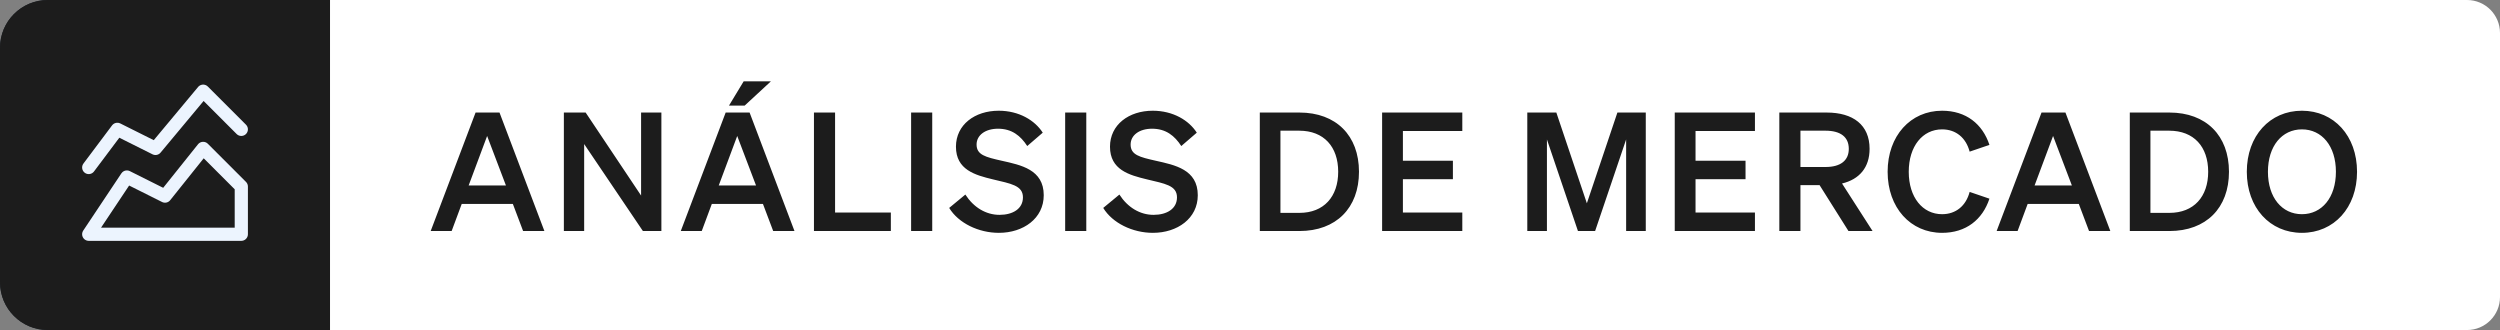 <svg xmlns="http://www.w3.org/2000/svg" width="303" height="40" viewBox="0 0 303 40" fill="none"><rect x="0" y="0" width="303" height="40" fill="#808080" stroke="none"/><path d="M0 5.792C0 2.593 2.593 0 5.792 0H40V40H5.792C2.593 40 0 37.407 0 34.208V5.792Z" fill="#202933"></path><path d="M0 5.792C0 2.593 2.593 0 5.792 0H40V40H5.792C2.593 40 0 37.407 0 34.208V5.792Z" fill="#1C1C1C"></path><path d="M10.754 28.39L15.377 21.455L20 23.767L24.623 17.988L29.246 22.611V28.39H10.754Z" stroke="#ECF4FE" stroke-width="1.6" stroke-linecap="round" stroke-linejoin="round"></path><path d="M10.754 20.3L14.222 15.677L18.844 17.988L24.623 11.054L29.246 15.677" stroke="#ECF4FE" stroke-width="1.6" stroke-linecap="round" stroke-linejoin="round"></path><path d="M40 0H299C301.209 0 303 1.791 303 4V36C303 38.209 301.209 40 299 40H40V0Z" fill="white"></path><path d="M57.64 13.64H60.54L65.98 28H63.4L62.16 24.72H55.96L54.74 28H52.2L57.64 13.64ZM59.04 16.48L56.8 22.48H61.32L59.04 16.48ZM80.16 13.64V28H77.92L70.8 17.46V28H68.34V13.64H70.98L77.7 23.7V13.64H80.16ZM88.351 12.8L90.131 9.86H93.431L90.251 12.8H88.351ZM87.951 13.64H90.851L96.291 28H93.711L92.471 24.72H86.271L85.051 28H82.511L87.951 13.64ZM89.351 16.48L87.111 22.48H91.631L89.351 16.48ZM98.651 28V13.64H101.211V25.76H107.971V28H98.651ZM112.987 13.64V28H110.427V13.64H112.987ZM115.041 25.2L117.001 23.58C118.001 25.14 119.501 26.04 121.141 26.04C122.761 26.04 123.981 25.3 123.981 23.92C123.981 22.46 122.481 22.26 120.341 21.74C118.181 21.22 115.861 20.58 115.861 17.78C115.861 15.12 118.141 13.42 121.041 13.42C123.501 13.42 125.421 14.58 126.381 16.08L124.501 17.7C123.701 16.46 122.641 15.6 120.961 15.6C119.421 15.6 118.361 16.38 118.361 17.52C118.361 18.78 119.461 19.04 121.401 19.48C123.721 20 126.501 20.54 126.501 23.66C126.501 26.48 124.021 28.22 121.061 28.22C118.601 28.22 116.161 27.04 115.041 25.2ZM131.658 13.64V28H129.098V13.64H131.658ZM133.711 25.2L135.671 23.58C136.671 25.14 138.171 26.04 139.811 26.04C141.431 26.04 142.651 25.3 142.651 23.92C142.651 22.46 141.151 22.26 139.011 21.74C136.851 21.22 134.531 20.58 134.531 17.78C134.531 15.12 136.811 13.42 139.711 13.42C142.171 13.42 144.091 14.58 145.051 16.08L143.171 17.7C142.371 16.46 141.311 15.6 139.631 15.6C138.091 15.6 137.031 16.38 137.031 17.52C137.031 18.78 138.131 19.04 140.071 19.48C142.391 20 145.171 20.54 145.171 23.66C145.171 26.48 142.691 28.22 139.731 28.22C137.271 28.22 134.831 27.04 133.711 25.2ZM152.689 28V13.64H157.489C161.949 13.64 164.709 16.44 164.709 20.82C164.709 25.2 161.949 28 157.489 28H152.689ZM155.189 25.8H157.489C160.449 25.8 162.189 23.84 162.189 20.82C162.189 17.78 160.449 15.84 157.469 15.84H155.189V25.8ZM167.512 13.64H177.232V15.88H170.032V19.48H176.092V21.72H170.032V25.76H177.232V28H167.512V13.64ZM193.328 28H191.248L187.488 16.9V28H185.108V13.64H188.628L192.328 24.64L196.028 13.64H199.468V28H197.088V16.9L193.328 28ZM202.979 13.64H212.699V15.88H205.499V19.48H211.559V21.72H205.499V25.76H212.699V28H202.979V13.64ZM218.214 22.44V28H215.654V13.64H221.394C224.594 13.64 226.594 15.14 226.594 18.04C226.594 20.3 225.354 21.74 223.254 22.24L226.954 28H224.034L220.534 22.44H218.214ZM218.214 20.24H221.254C223.094 20.24 224.074 19.44 224.074 18.04C224.074 16.62 223.094 15.84 221.254 15.84H218.214V20.24ZM231.34 20.82C231.34 23.92 233.02 25.96 235.38 25.96C237.06 25.96 238.28 24.94 238.72 23.26L241.12 24.08C240.28 26.62 238.28 28.22 235.38 28.22C231.56 28.22 228.78 25.18 228.78 20.82C228.78 16.46 231.56 13.42 235.38 13.42C238.28 13.42 240.28 15.02 241.12 17.56L238.72 18.38C238.28 16.7 237.06 15.68 235.38 15.68C233.02 15.68 231.34 17.72 231.34 20.82ZM247.432 13.64H250.332L255.772 28H253.192L251.952 24.72H245.752L244.532 28H241.992L247.432 13.64ZM248.832 16.48L246.592 22.48H251.112L248.832 16.48ZM258.132 28V13.64H262.932C267.392 13.64 270.152 16.44 270.152 20.82C270.152 25.2 267.392 28 262.932 28H258.132ZM260.632 25.8H262.932C265.892 25.8 267.632 23.84 267.632 20.82C267.632 17.78 265.892 15.84 262.912 15.84H260.632V25.8ZM272.313 20.82C272.313 16.46 275.113 13.42 278.993 13.42C282.873 13.42 285.673 16.46 285.673 20.82C285.673 25.18 282.873 28.22 278.993 28.22C275.113 28.22 272.313 25.18 272.313 20.82ZM283.113 20.82C283.113 17.7 281.413 15.68 278.993 15.68C276.573 15.68 274.873 17.7 274.873 20.82C274.873 23.94 276.573 25.96 278.993 25.96C281.413 25.96 283.113 23.94 283.113 20.82Z" fill="#1C1C1C"></path></svg>